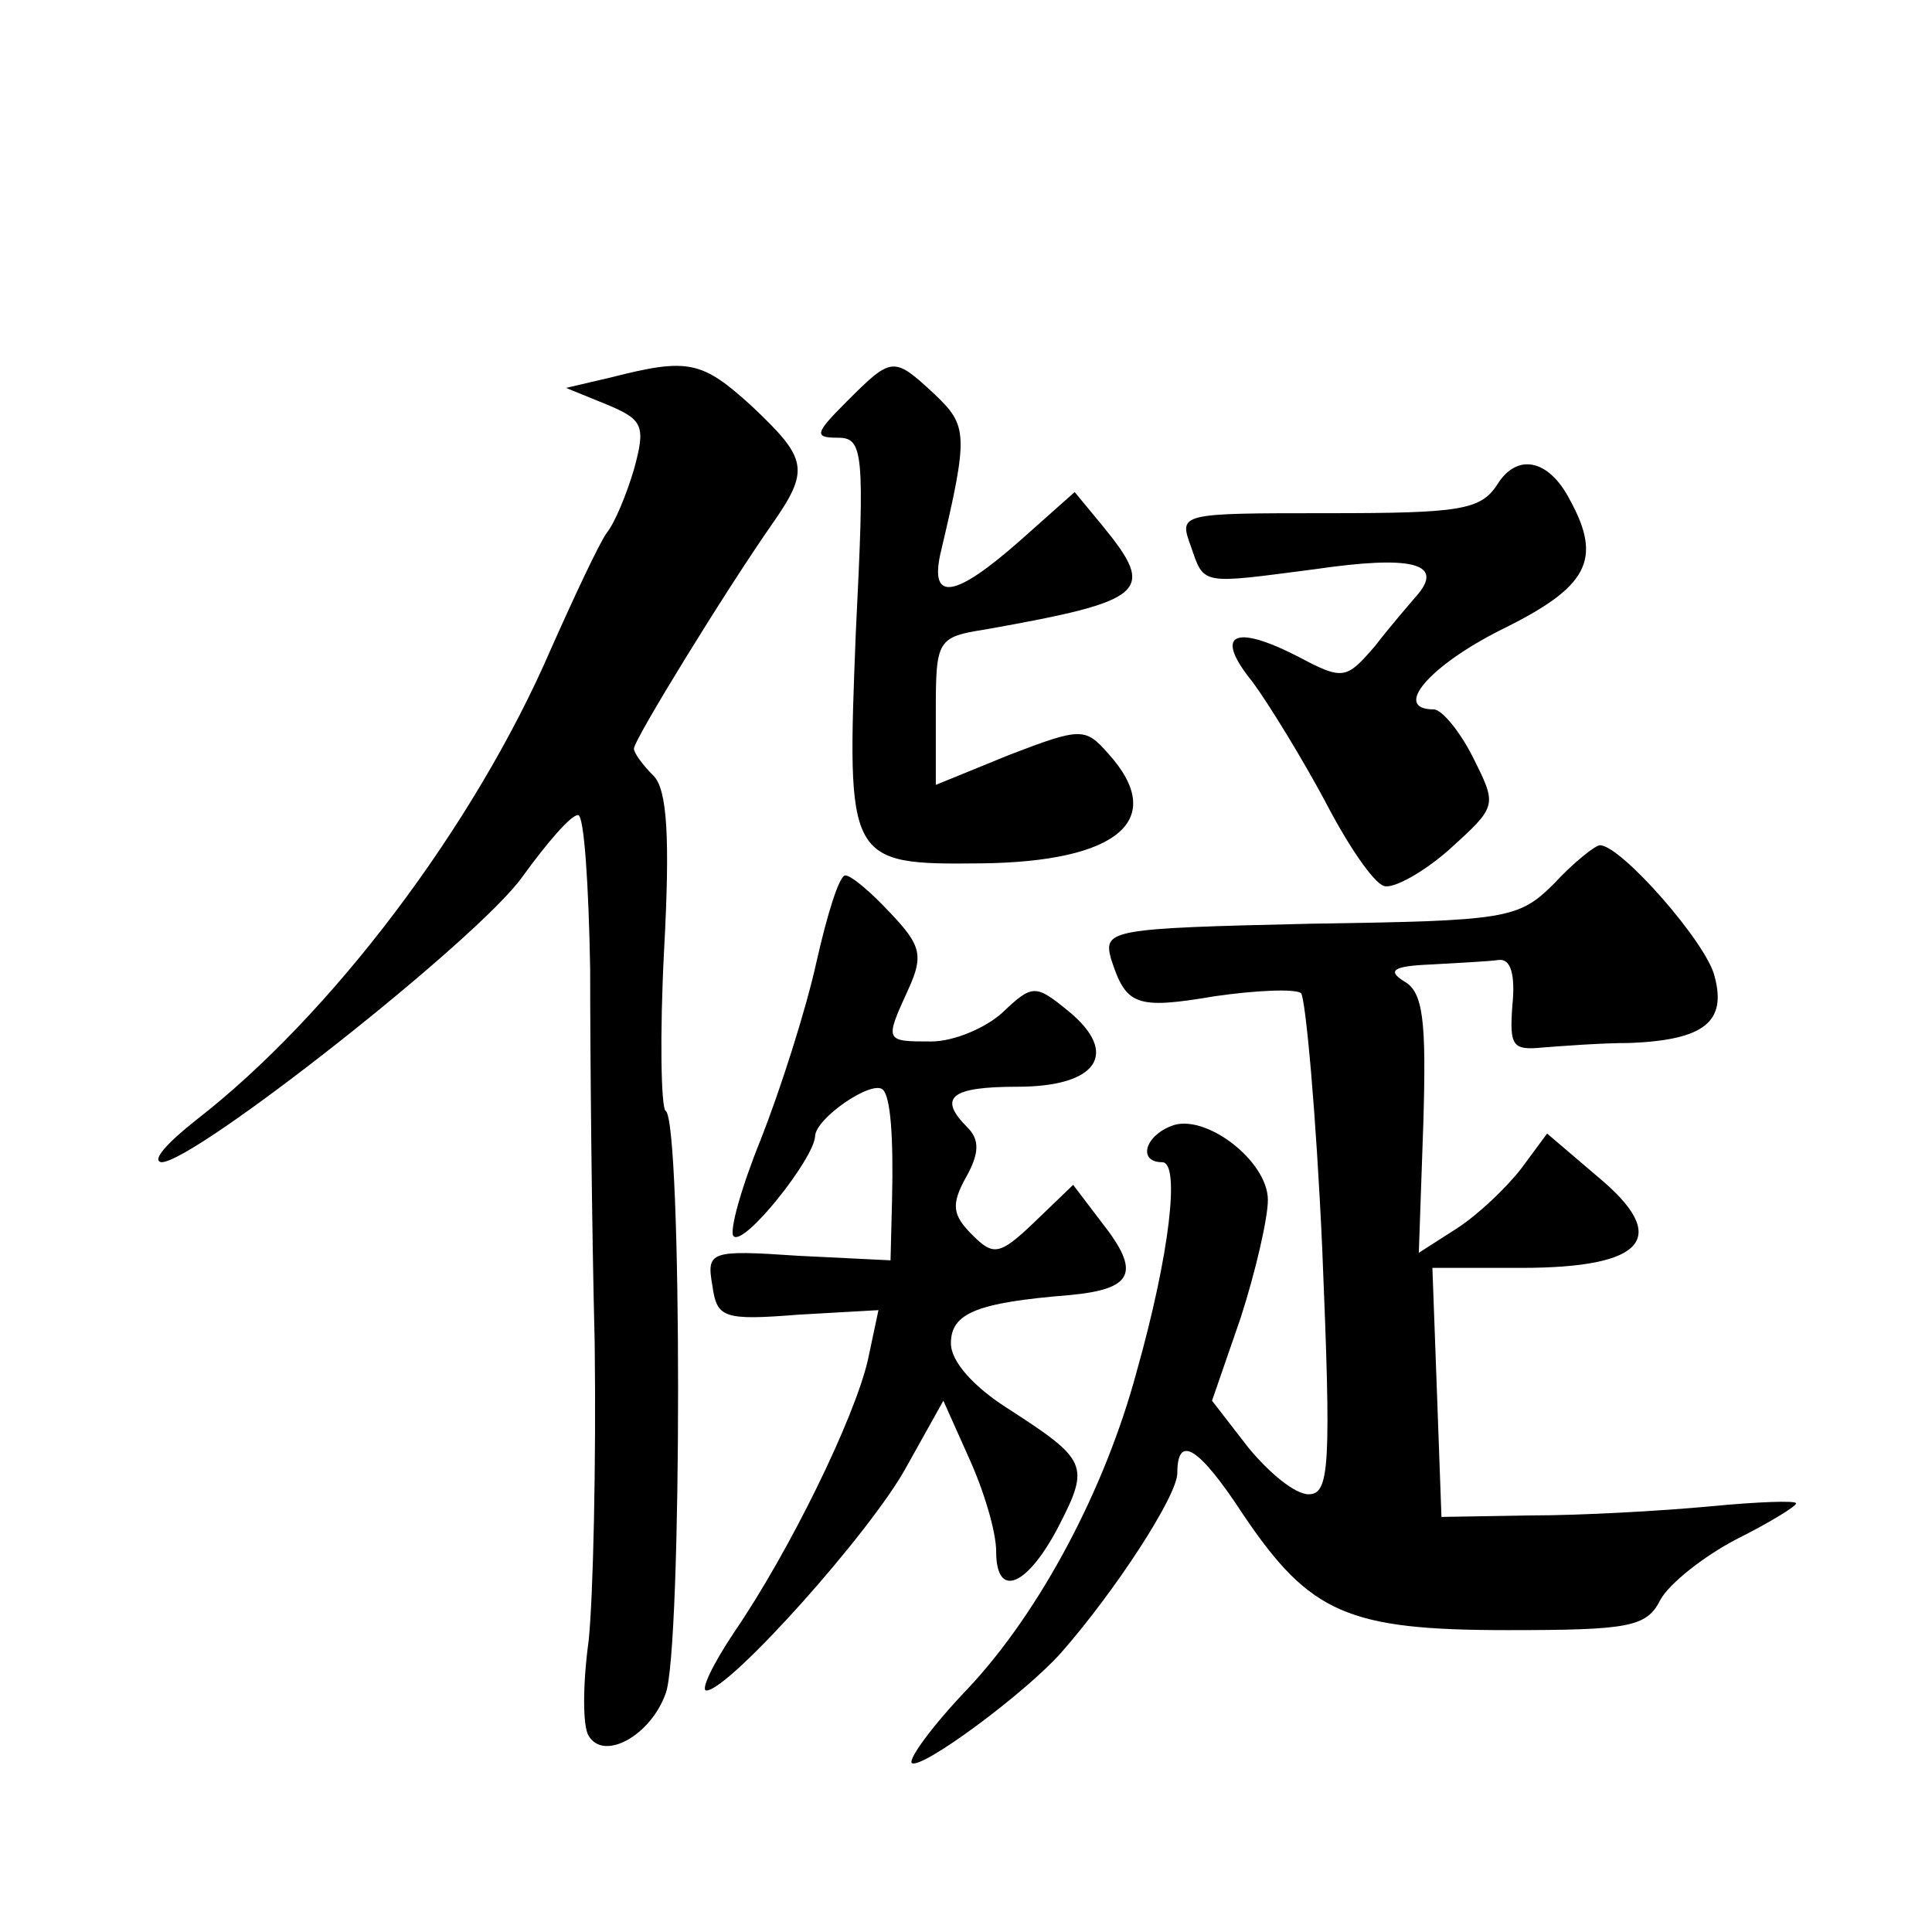 <?xml version="1.0" standalone="no"?>
<!DOCTYPE svg PUBLIC "-//W3C//DTD SVG 20010904//EN"
 "http://www.w3.org/TR/2001/REC-SVG-20010904/DTD/svg10.dtd">
<svg version="1.0" xmlns="http://www.w3.org/2000/svg"
 width="128pt" height="128pt" viewBox="0 0 128 128"
 preserveAspectRatio="xMidYMid meet">
<g transform="translate(0,128) scale(0.1,-0.1)"
fill="#0" stroke="none">
<path d="M405 1030 l-30 -7 27 -11 c24 -10 26 -14 18 -43 -5 -17 -13 -36 -18 -42
-5 -7 -21 -41 -37 -77 -51 -118 -146 -243 -235 -312 -19 -15 -30 -27 -23 -28 22
0 210 148 239 189 16 22 32 41 37 41 4 0 7 -46 8 -102 0 -57 1 -168 3 -248 1 -80
-1 -168 -4 -197 -4 -29 -4 -57 0 -63 10 -17 41 0 51 28 11 28 11 380 0 386 -3 2
-4 50 -1 107 4 74 2 106 -7 115 -7 7 -13 15 -13 18 0 6 61 105 91 148 26 37 24
44 -13 79 -33 30 -42 32 -93 19z M561 1014 c-21 -21 -22 -24 -6 -24 17 0 18 -9
12 -129 -6 -152 -6 -154 83 -153 91 1 124 29 84 73 -15 17 -18 17 -65 -1 l-49 -20
0 49 c0 47 1 49 33 54 107 19 113 25 78 68 l-19 23 -36 -32 c-43 -38 -60 -41 -53
-9 19 80 18 85 -4 106 -27 25 -28 25 -58 -5z M992 959 c-11 -17 -25 -19 -112 -19
-99 0 -99 0 -91 -22 9 -26 6 -25 83 -15 62 9 84 4 68 -16 -6 -7 -19 -22 -29 -35
-19 -22 -21 -23 -51 -7 -43 22 -56 15 -30 -17 11 -15 33 -51 48 -79 15 -29 32 -54
39 -56 6 -2 26 9 43 24 32 29 32 29 16 61 -9 18 -21 32 -26 32 -28 0 -3 29 45 53
57 28 67 46 45 86 -14 27 -35 31 -48 10z M1030 695 c-24 -24 -31 -25 -162 -27 -132
-3 -137 -4 -132 -23 10 -31 16 -34 69 -25 28 4 53 5 57 2 3 -4 10 -80 14 -169 6
-144 5 -163 -9 -163 -9 0 -26 14 -40 31 l-24 31 19 55 c10 31 18 66 18 78 0 26
-42 58 -64 49 -18 -7 -22 -24 -6 -24 12 0 5 -61 -17 -139 -21 -78 -64 -159 -112
-210 -23 -24 -39 -46 -37 -49 6 -5 75 46 99 73 36 41 77 104 77 119 0 26 14 18
44 -28 44 -65 69 -76 175 -76 80 0 92 2 101 20 6 11 29 29 50 40 22 11 40 22 40
24 0 2 -26 1 -57 -2 -32 -3 -85 -6 -118 -6 l-60 -1 -3 83 -3 82 59 0 c82 0 99 20
51 60 l-34 29 -17 -23 c-10 -13 -29 -31 -43 -40 l-25 -16 3 86 c2 68 0 87 -13 94
-11 7 -7 10 18 11 17 1 38 2 45 3 8 1 11 -10 9 -30 -2 -27 0 -30 20 -28 13 1 39
3 58 3 49 2 64 14 56 44 -5 22 -62 87 -76 87 -3 0 -17 -11 -30 -25z M541 643 c-7
-32 -24 -85 -37 -118 -13 -32 -21 -61 -18 -64 7 -7 53 51 54 66 0 12 38 38 45 31
5 -5 7 -31 6 -73 l-1 -40 -61 3 c-59 4 -61 3 -57 -20 3 -21 7 -23 57 -19 l53 3
-7 -33 c-9 -39 -52 -127 -89 -181 -14 -21 -22 -38 -18 -38 15 0 110 106 133 149
l24 43 17 -38 c10 -22 18 -49 18 -62 0 -32 21 -23 42 18 20 39 18 43 -33 76 -24
15 -39 32 -39 44 0 20 17 27 79 32 42 4 47 15 21 48 l-19 25 -26 -25 c-23 -22 -27
-22 -41 -8 -13 13 -14 20 -4 38 9 16 9 25 1 33 -20 20 -11 27 33 27 53 0 68 22
34 50 -22 18 -24 18 -44 -1 -11 -10 -32 -19 -47 -19 -31 0 -31 0 -15 35 10 22 8
29 -12 50 -13 14 -26 25 -30 25 -4 0 -12 -26 -19 -57z"/>
</g>
</svg>
